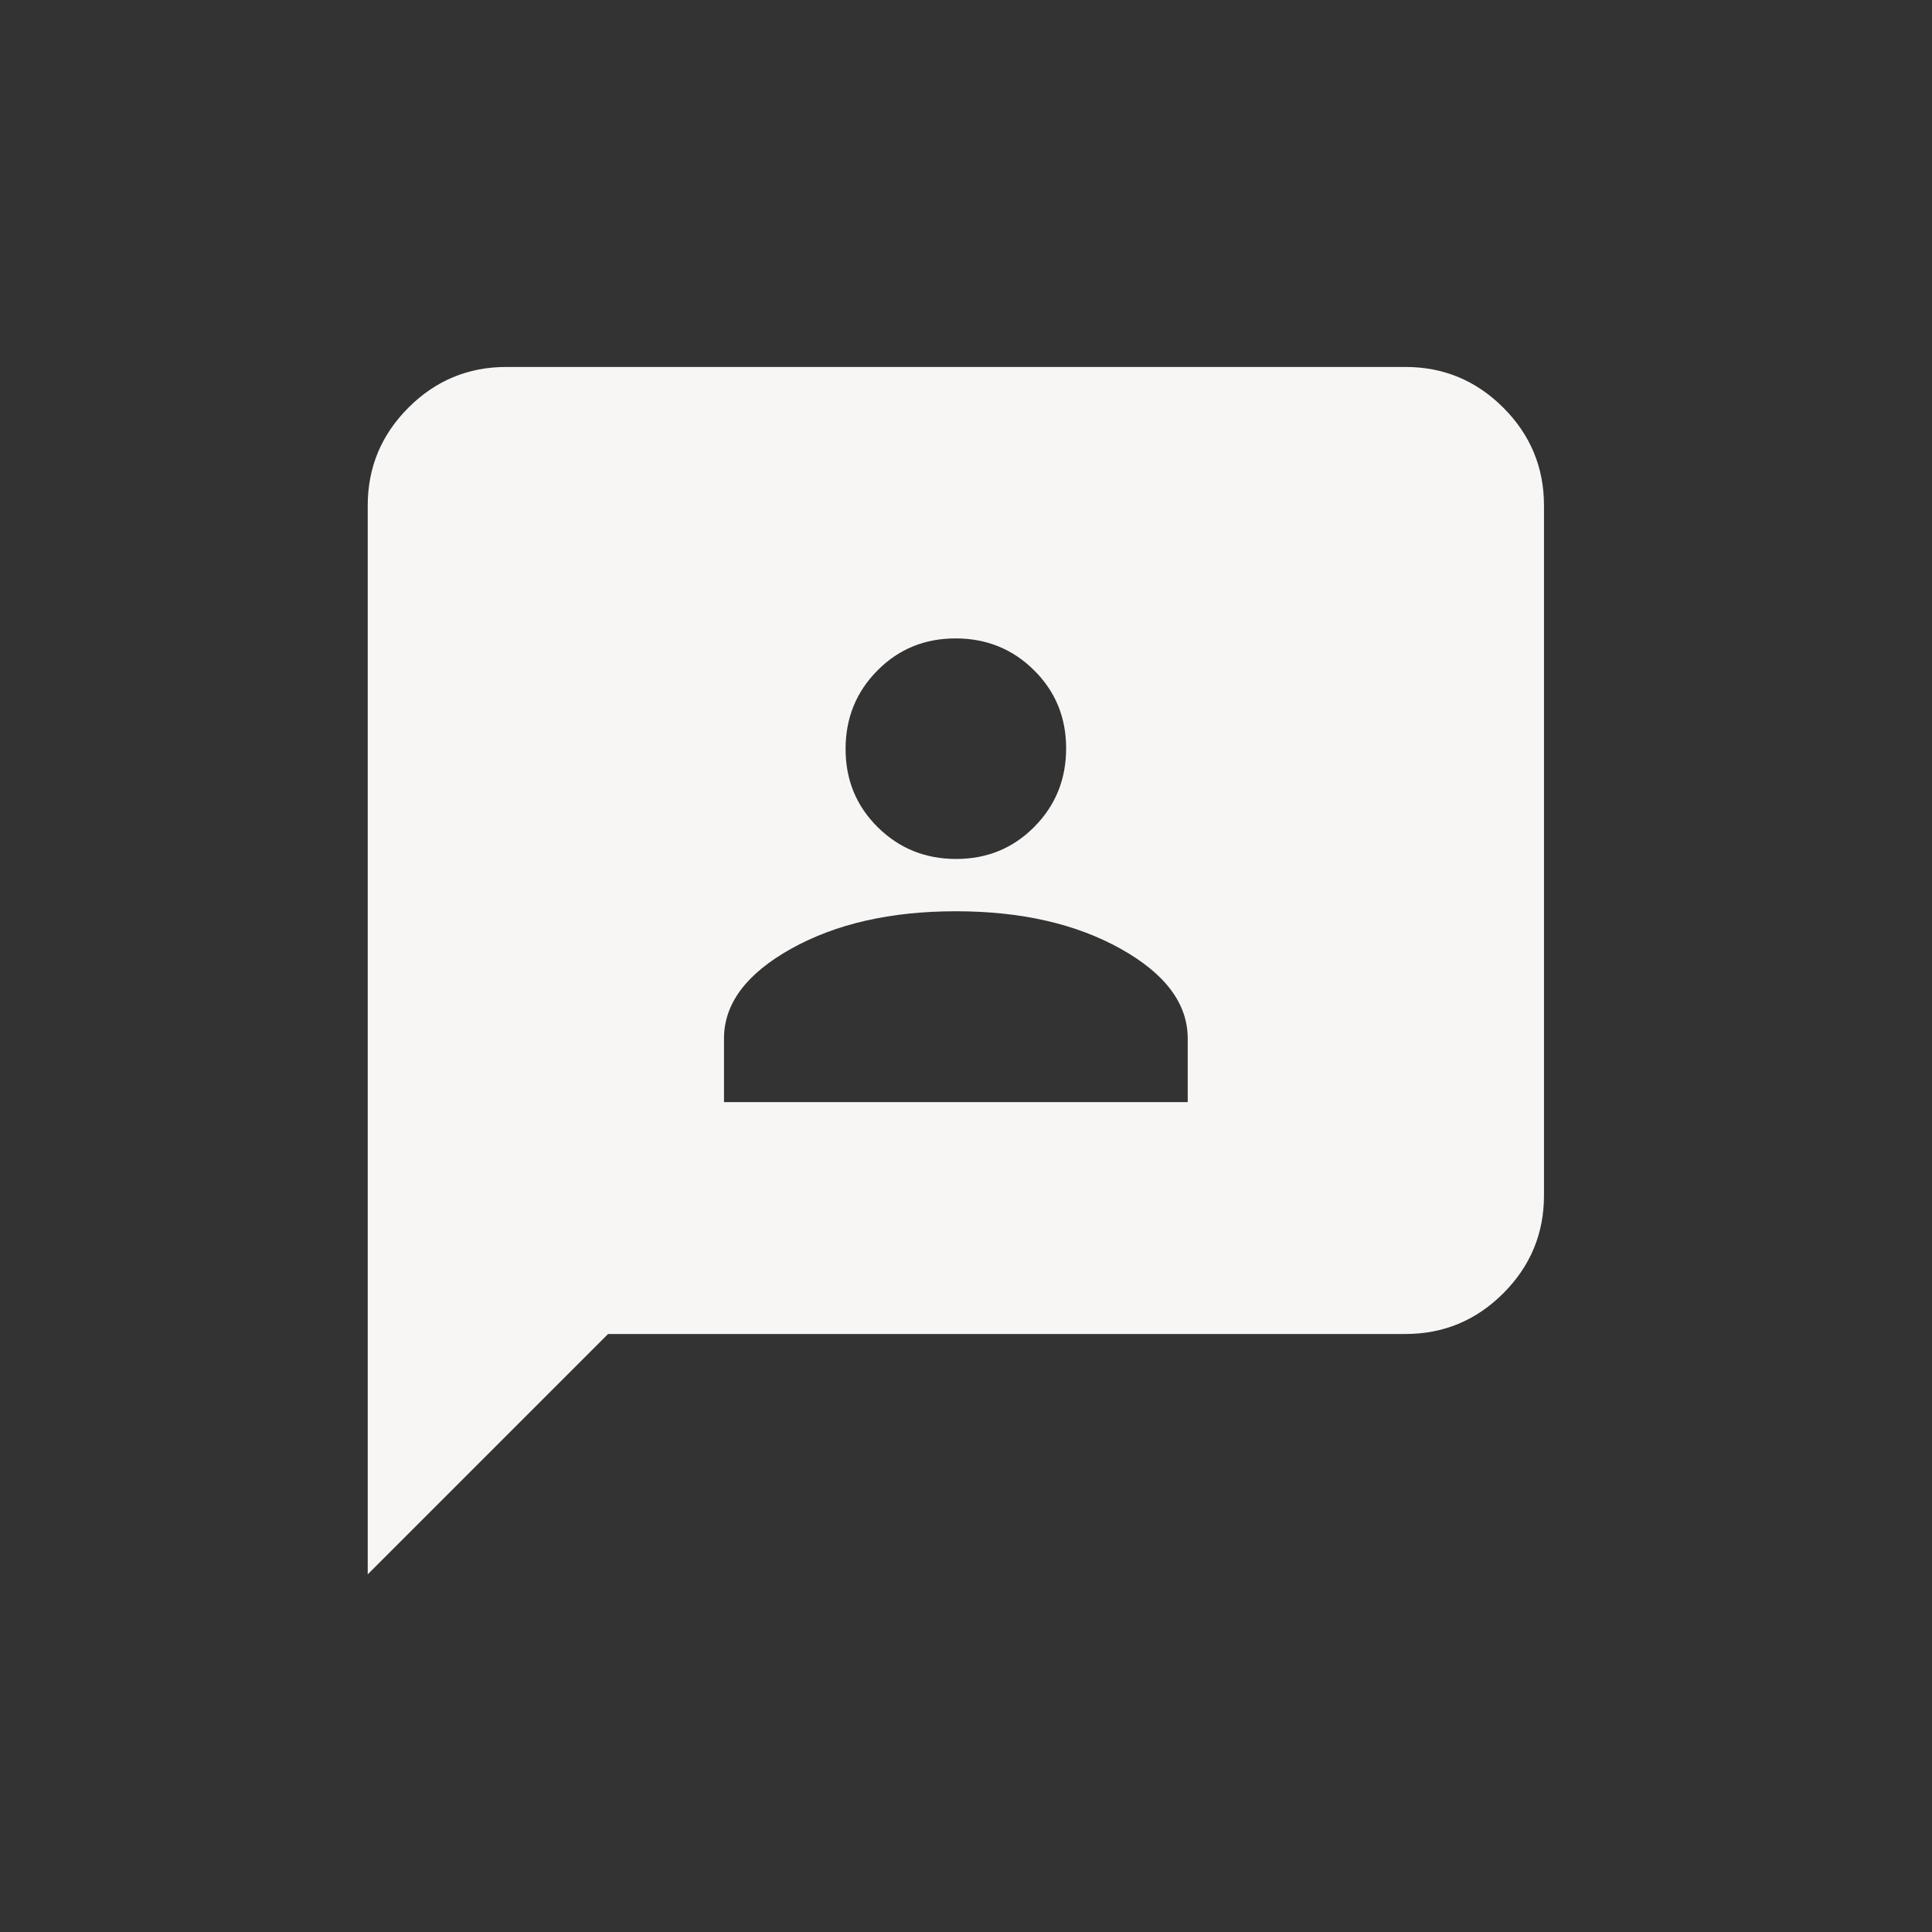 <?xml version="1.0" encoding="UTF-8" standalone="no"?>
<!DOCTYPE svg PUBLIC "-//W3C//DTD SVG 1.1//EN" "http://www.w3.org/Graphics/SVG/1.1/DTD/svg11.dtd">
<svg width="100%" height="100%" viewBox="0 0 96 96" version="1.1" xmlns="http://www.w3.org/2000/svg" xmlns:xlink="http://www.w3.org/1999/xlink" xml:space="preserve" xmlns:serif="http://www.serif.com/" style="fill-rule:evenodd;clip-rule:evenodd;stroke-linejoin:round;stroke-miterlimit:2;">
    <rect x="0" y="0" width="96" height="96" fill="#333333" stroke="none"/>
    <g transform="matrix(1,0,0,1,0,-3114)">
        <g id="Page-75" serif:id="Page 75" transform="matrix(1,0,0,1,0.383,3112.46)">
            <rect x="0" y="0" width="94.233" height="96.25" style="fill:none;"/>
            <g id="Layer-1" serif:id="Layer 1">
            </g>
            <g transform="matrix(1.405,0,0,1.405,13.393,16.121)">
                <path d="M15.8,28.6L32.2,28.6L32.2,26.35C32.2,25.117 31.408,24.058 29.825,23.175C28.242,22.292 26.3,21.85 24,21.85C21.7,21.85 19.758,22.292 18.175,23.175C16.592,24.058 15.8,25.117 15.8,26.35L15.8,28.6ZM24.011,20C25.104,20 26.025,19.621 26.775,18.864C27.525,18.107 27.9,17.182 27.9,16.089C27.9,14.996 27.522,14.075 26.764,13.325C26.008,12.575 25.082,12.2 23.99,12.2C22.897,12.2 21.975,12.578 21.225,13.336C20.475,14.093 20.1,15.017 20.1,16.111C20.1,17.204 20.478,18.125 21.235,18.875C21.992,19.625 22.917,20 24.01,20ZM3.2,45.3L3.2,7.5C3.2,6.153 3.68,4.999 4.64,4.039C5.599,3.08 6.753,2.6 8.1,2.6L39.9,2.6C41.247,2.6 42.401,3.08 43.361,4.039C44.32,4.999 44.8,6.153 44.8,7.5L44.8,31.9C44.8,33.248 44.32,34.401 43.361,35.361C42.401,36.32 41.247,36.8 39.9,36.8L11.7,36.8L3.2,45.3Z" style="fill:rgb(248,246,245);fill-rule:nonzero;"/>
            </g>
        </g>
    </g>
</svg>
